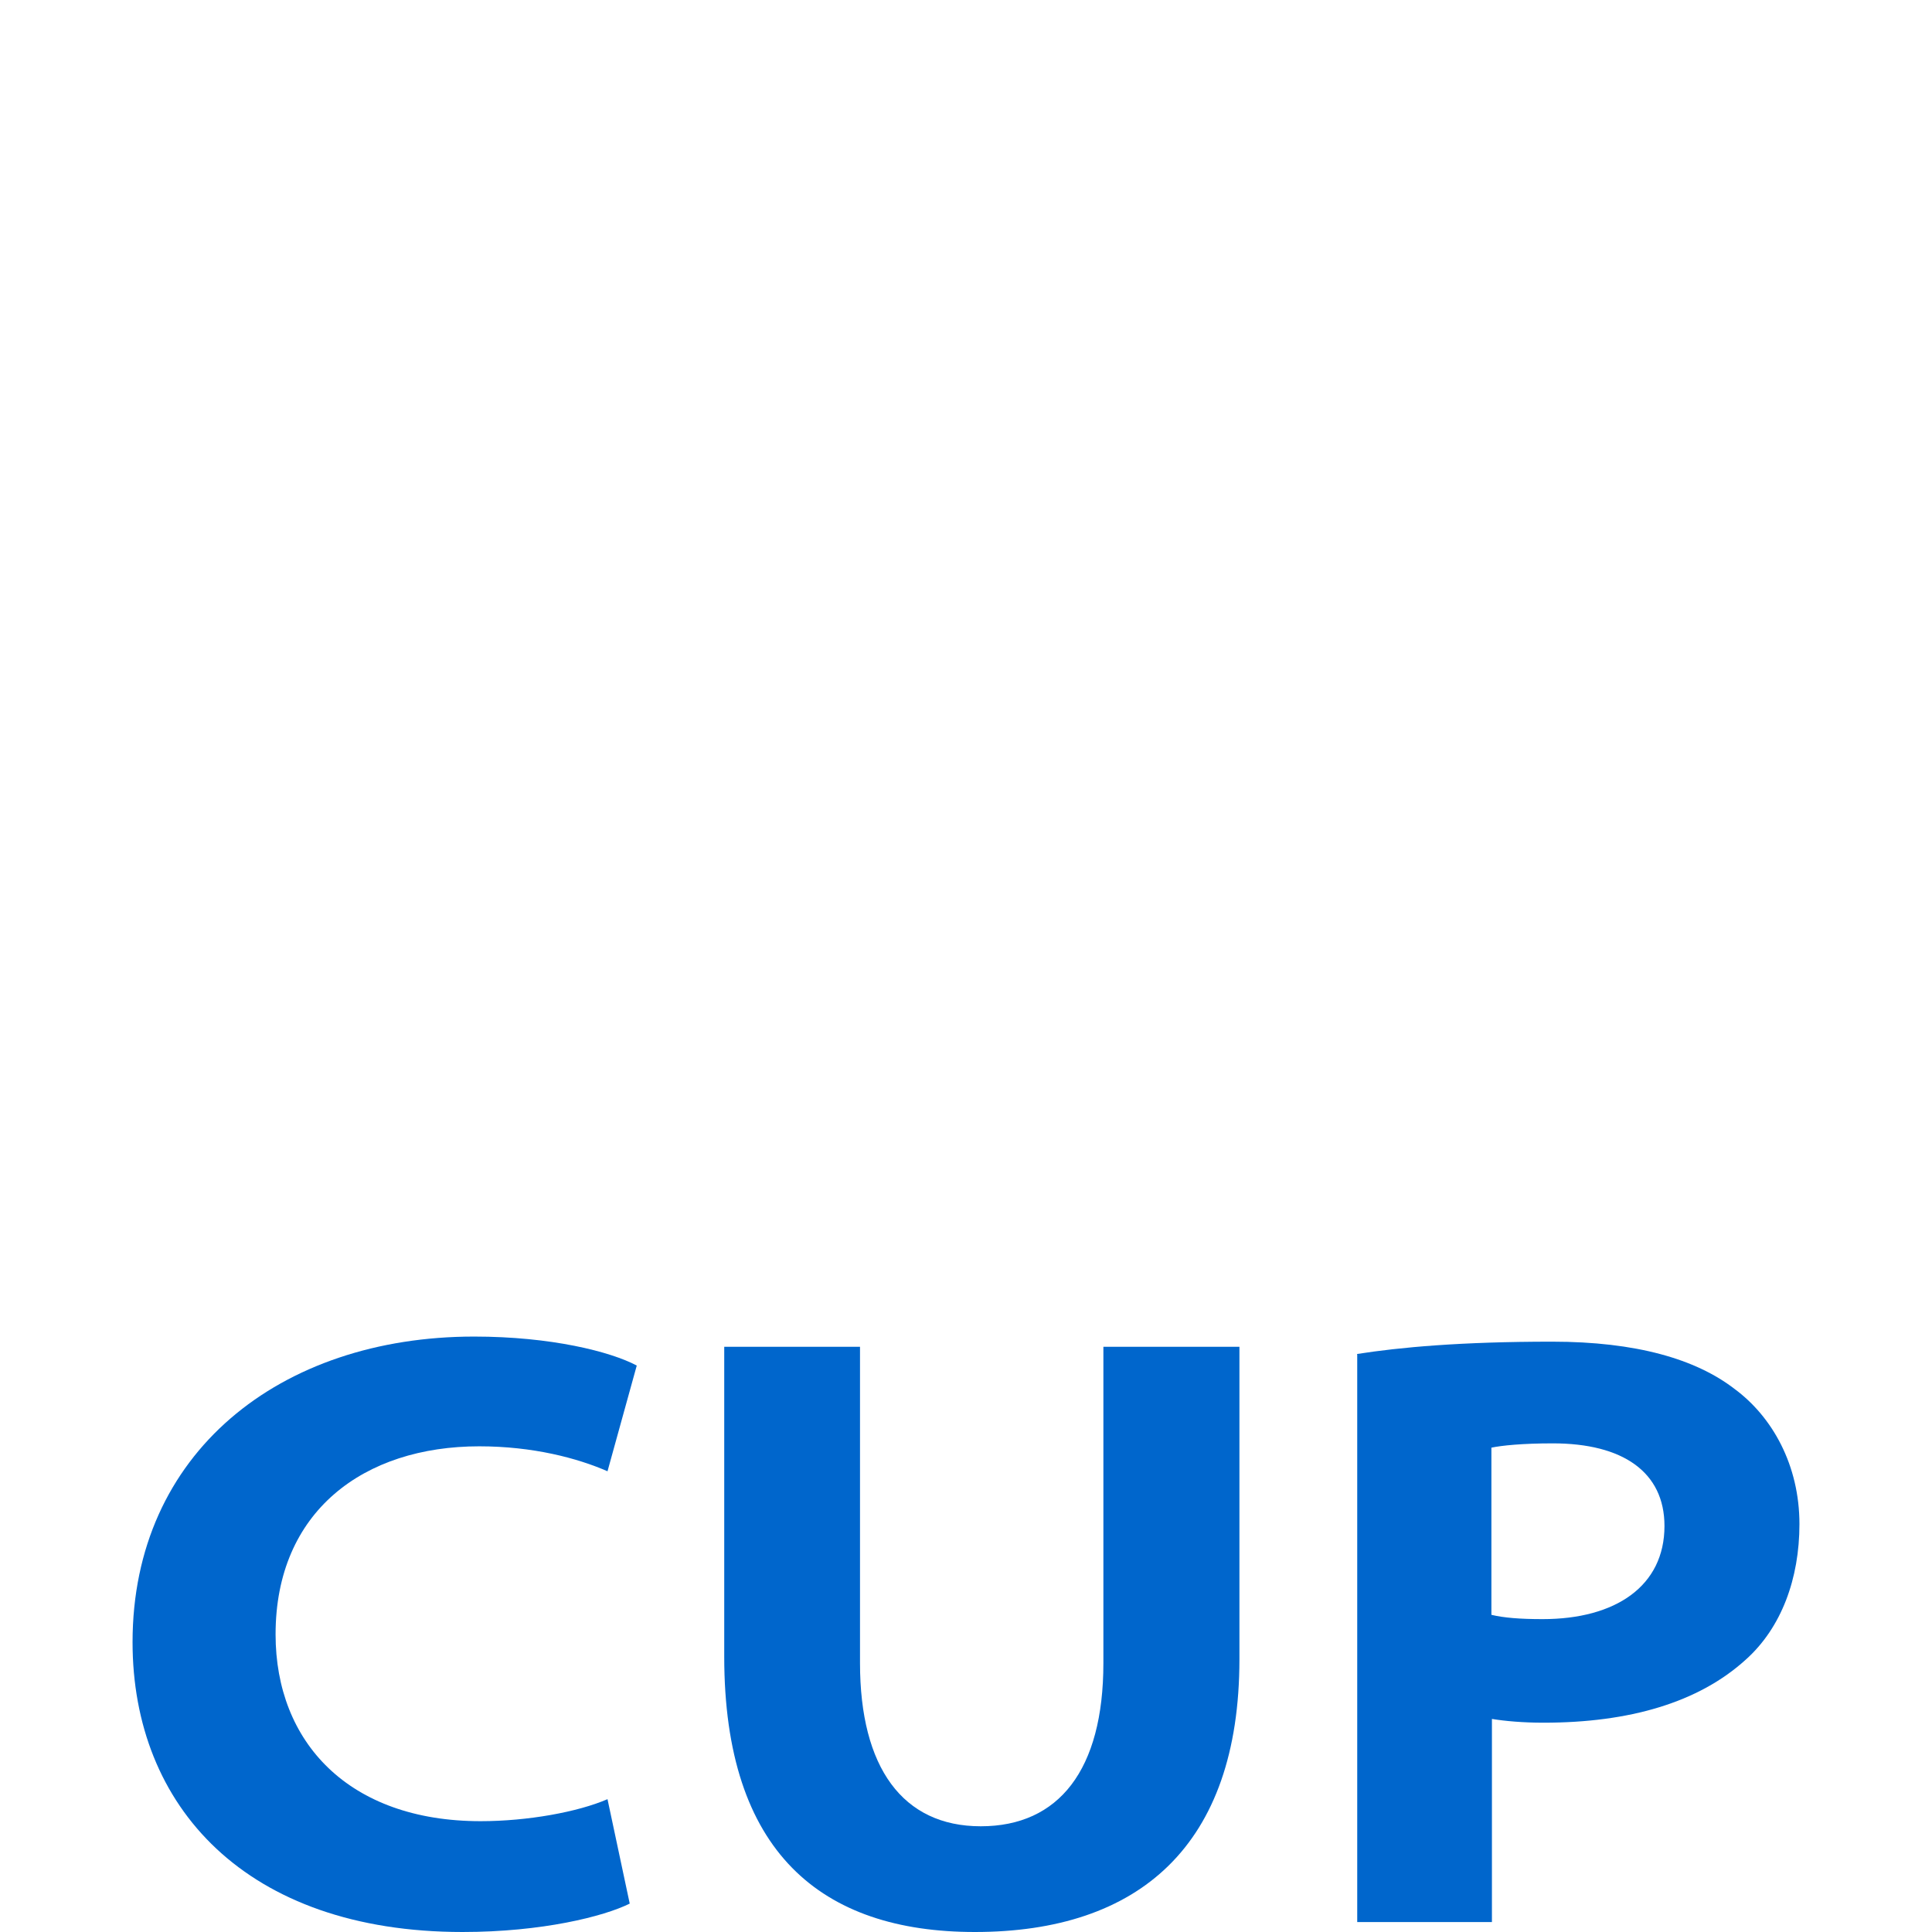 <?xml version="1.0" encoding="UTF-8"?>
<svg id="Livello_1" xmlns="http://www.w3.org/2000/svg" version="1.1" viewBox="0 0 72 72">
  <!-- Generator: Adobe Illustrator 29.4.0, SVG Export Plug-In . SVG Version: 2.1.0 Build 152)  -->
  <defs>
    <style>
      .st0 {
        fill: #06c;
      }
    </style>
  </defs>
  <path class="st0" d="M23.47,70.94c-.96.48-3.27,1.06-6.23,1.06-8.07,0-12.3-4.68-12.3-10.8,0-7.05,5.49-11.39,12.73-11.39,2.87,0,5.08.56,6.06,1.08l-1.09,3.94c-1.12-.49-2.78-.93-4.78-.93-4.3,0-7.59,2.42-7.59,7.01,0,4.02,2.73,6.96,7.64,6.96,1.75,0,3.62-.34,4.73-.82l.83,3.9Z"/>
  <path class="st0" d="M32.05,50.19v11.79c0,3.89,1.59,6.08,4.5,6.08s4.57-2.1,4.57-6.08v-11.79h5.07v11.64c0,6.97-3.76,10.17-9.86,10.17-5.72,0-9.34-2.97-9.34-10.26v-11.55h5.07Z"/>
  <path class="st0" d="M50.57,50.46c1.59-.25,3.87-.46,7.27-.46,3.14,0,5.36.65,6.8,1.76,1.41,1.04,2.42,2.84,2.42,5.04,0,2.03-.67,3.86-2,5.05-1.76,1.6-4.34,2.35-7.54,2.35-.76,0-1.43-.06-1.92-.14v7.57h-5.02v-21.15ZM55.58,60.18c.46.11,1.06.16,1.91.16,2.73,0,4.54-1.24,4.54-3.47,0-2.01-1.55-3.08-4.16-3.08-1.14,0-1.91.08-2.29.16v6.23Z"/>
</svg>